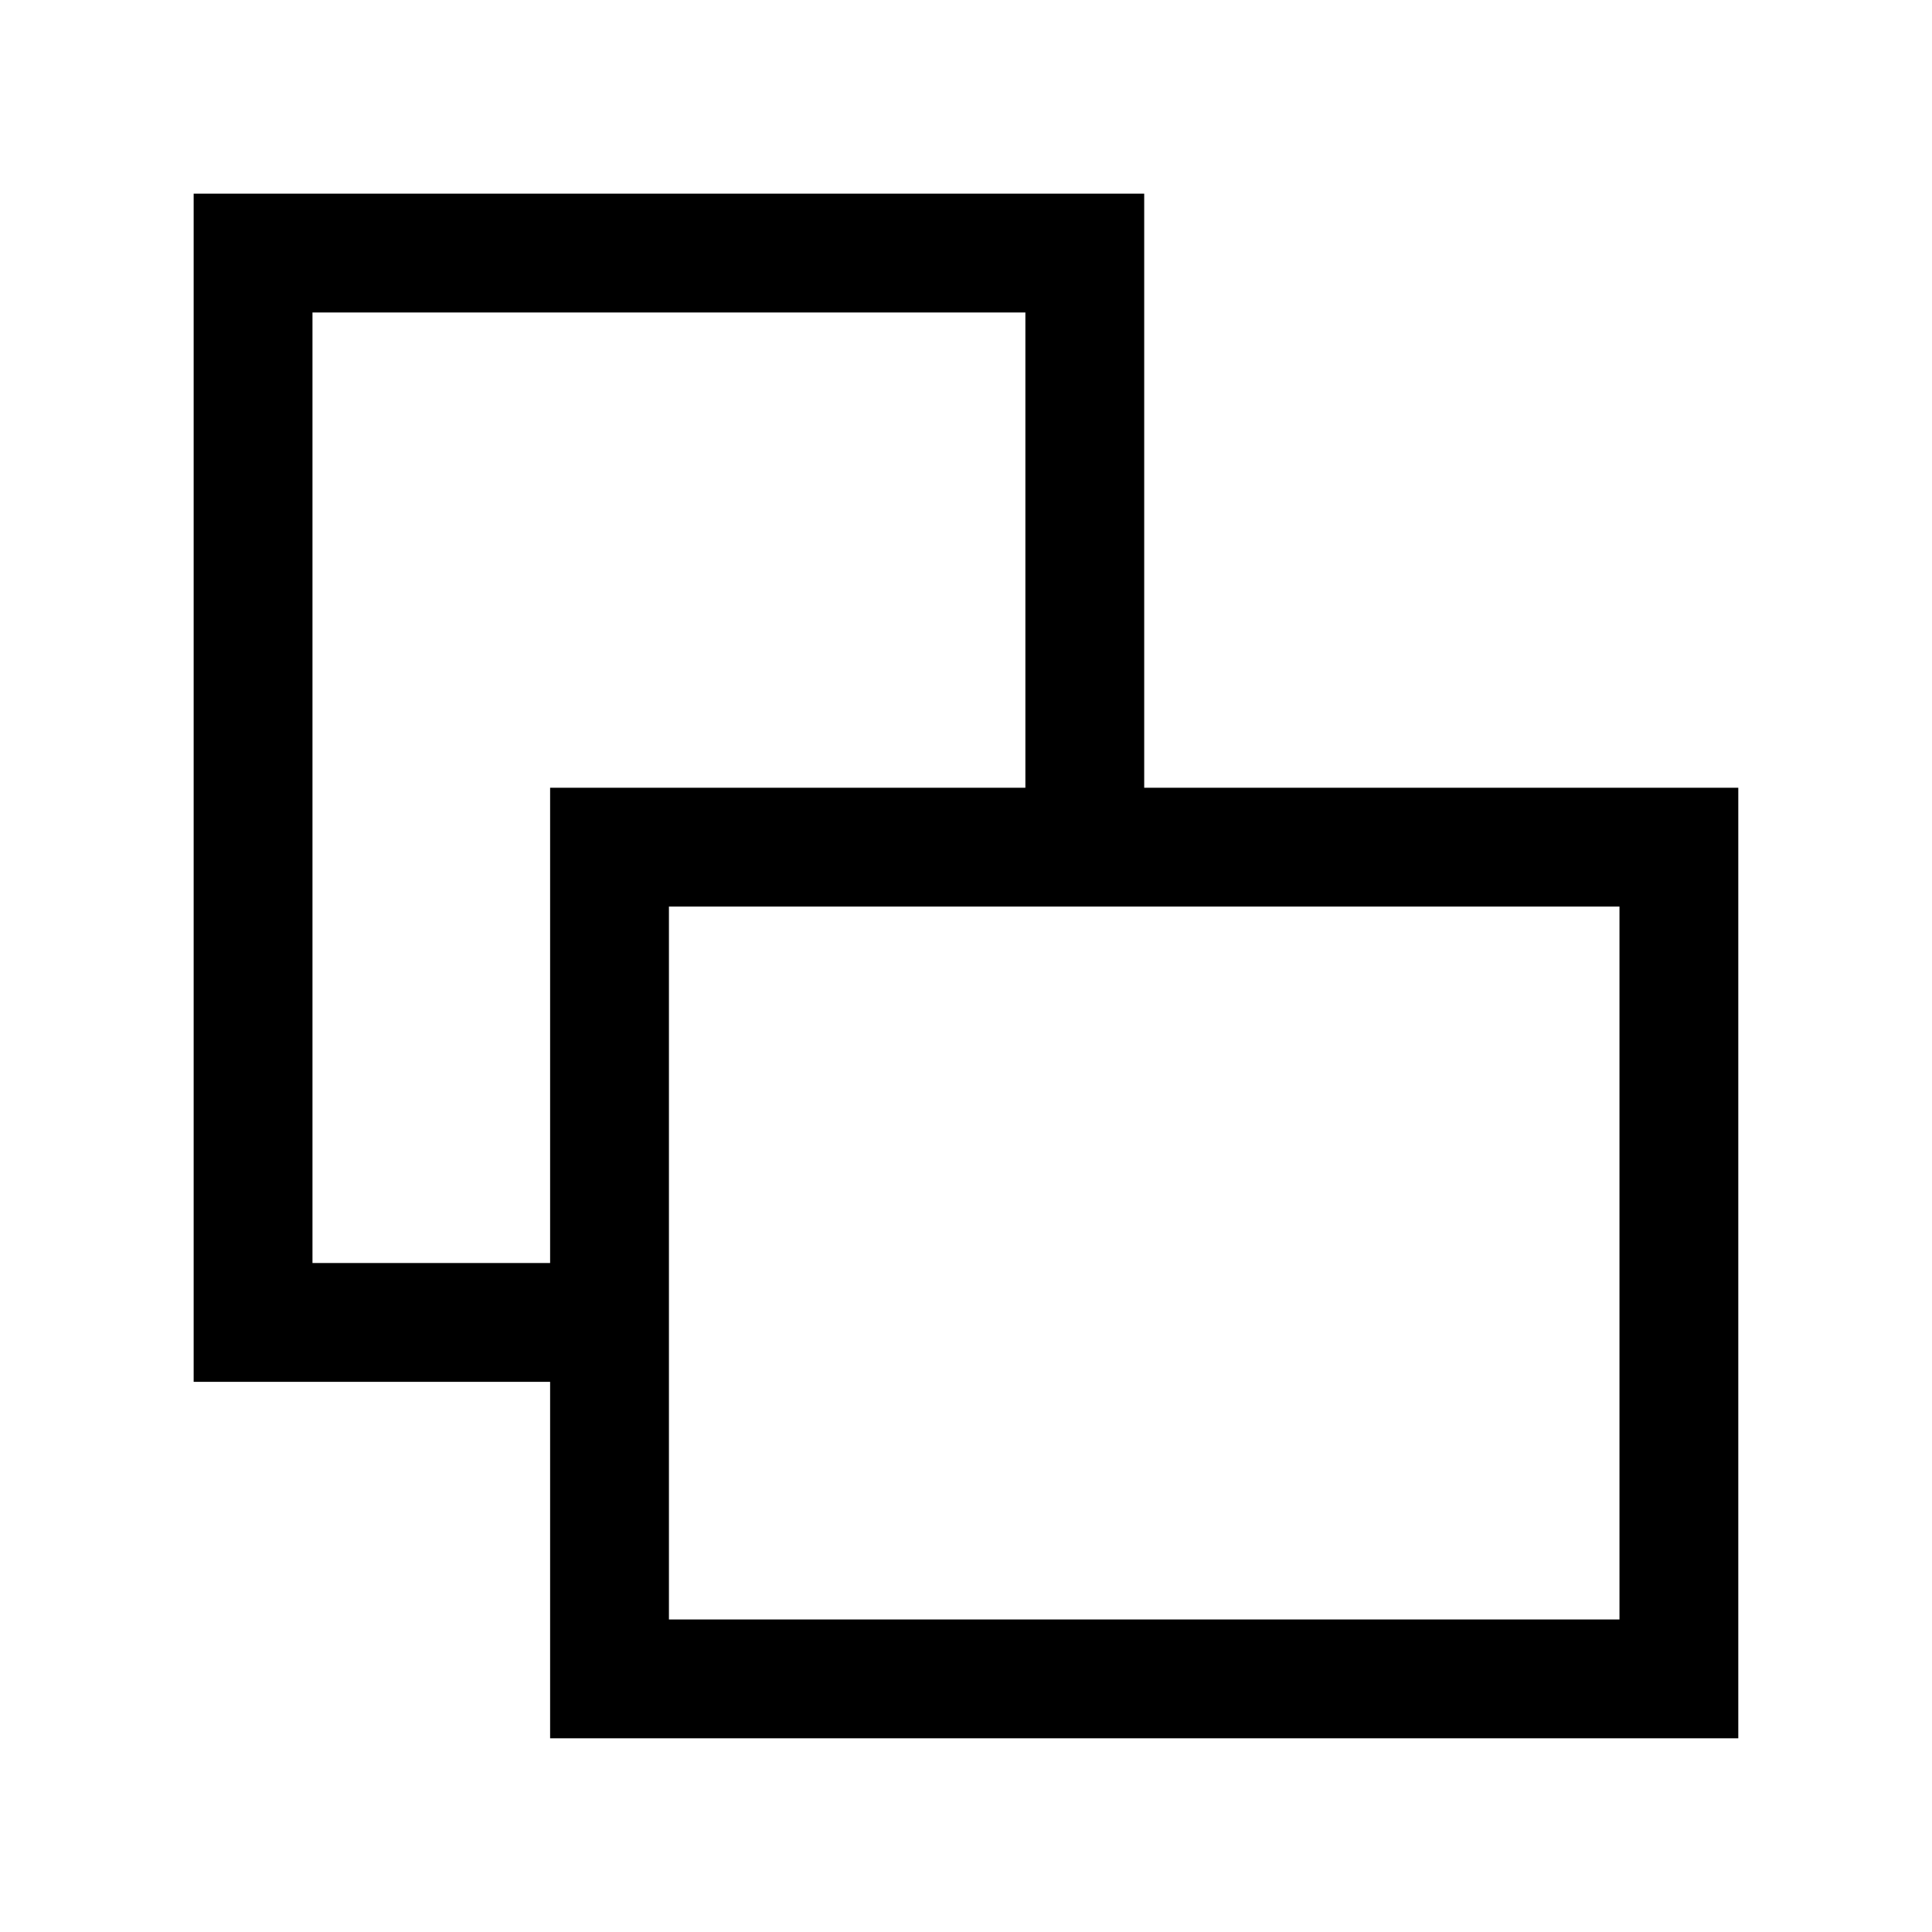 <?xml version="1.0" encoding="UTF-8"?>
<!-- Uploaded to: SVG Repo, www.svgrepo.com, Generator: SVG Repo Mixer Tools -->
<svg width="800px" height="800px" version="1.1" viewBox="144 144 512 512" xmlns="http://www.w3.org/2000/svg">
 <g fill="none" stroke="#000000" stroke-miterlimit="10" stroke-width="4">
  <path transform="matrix(7.872 0 0 7.872 148.09 148.09)" d="m20 44h-12v-36h28v20"/>
  <path transform="matrix(7.872 0 0 7.872 148.09 148.09)" d="m20 28h36v28h-36z"/>
 </g>
</svg>